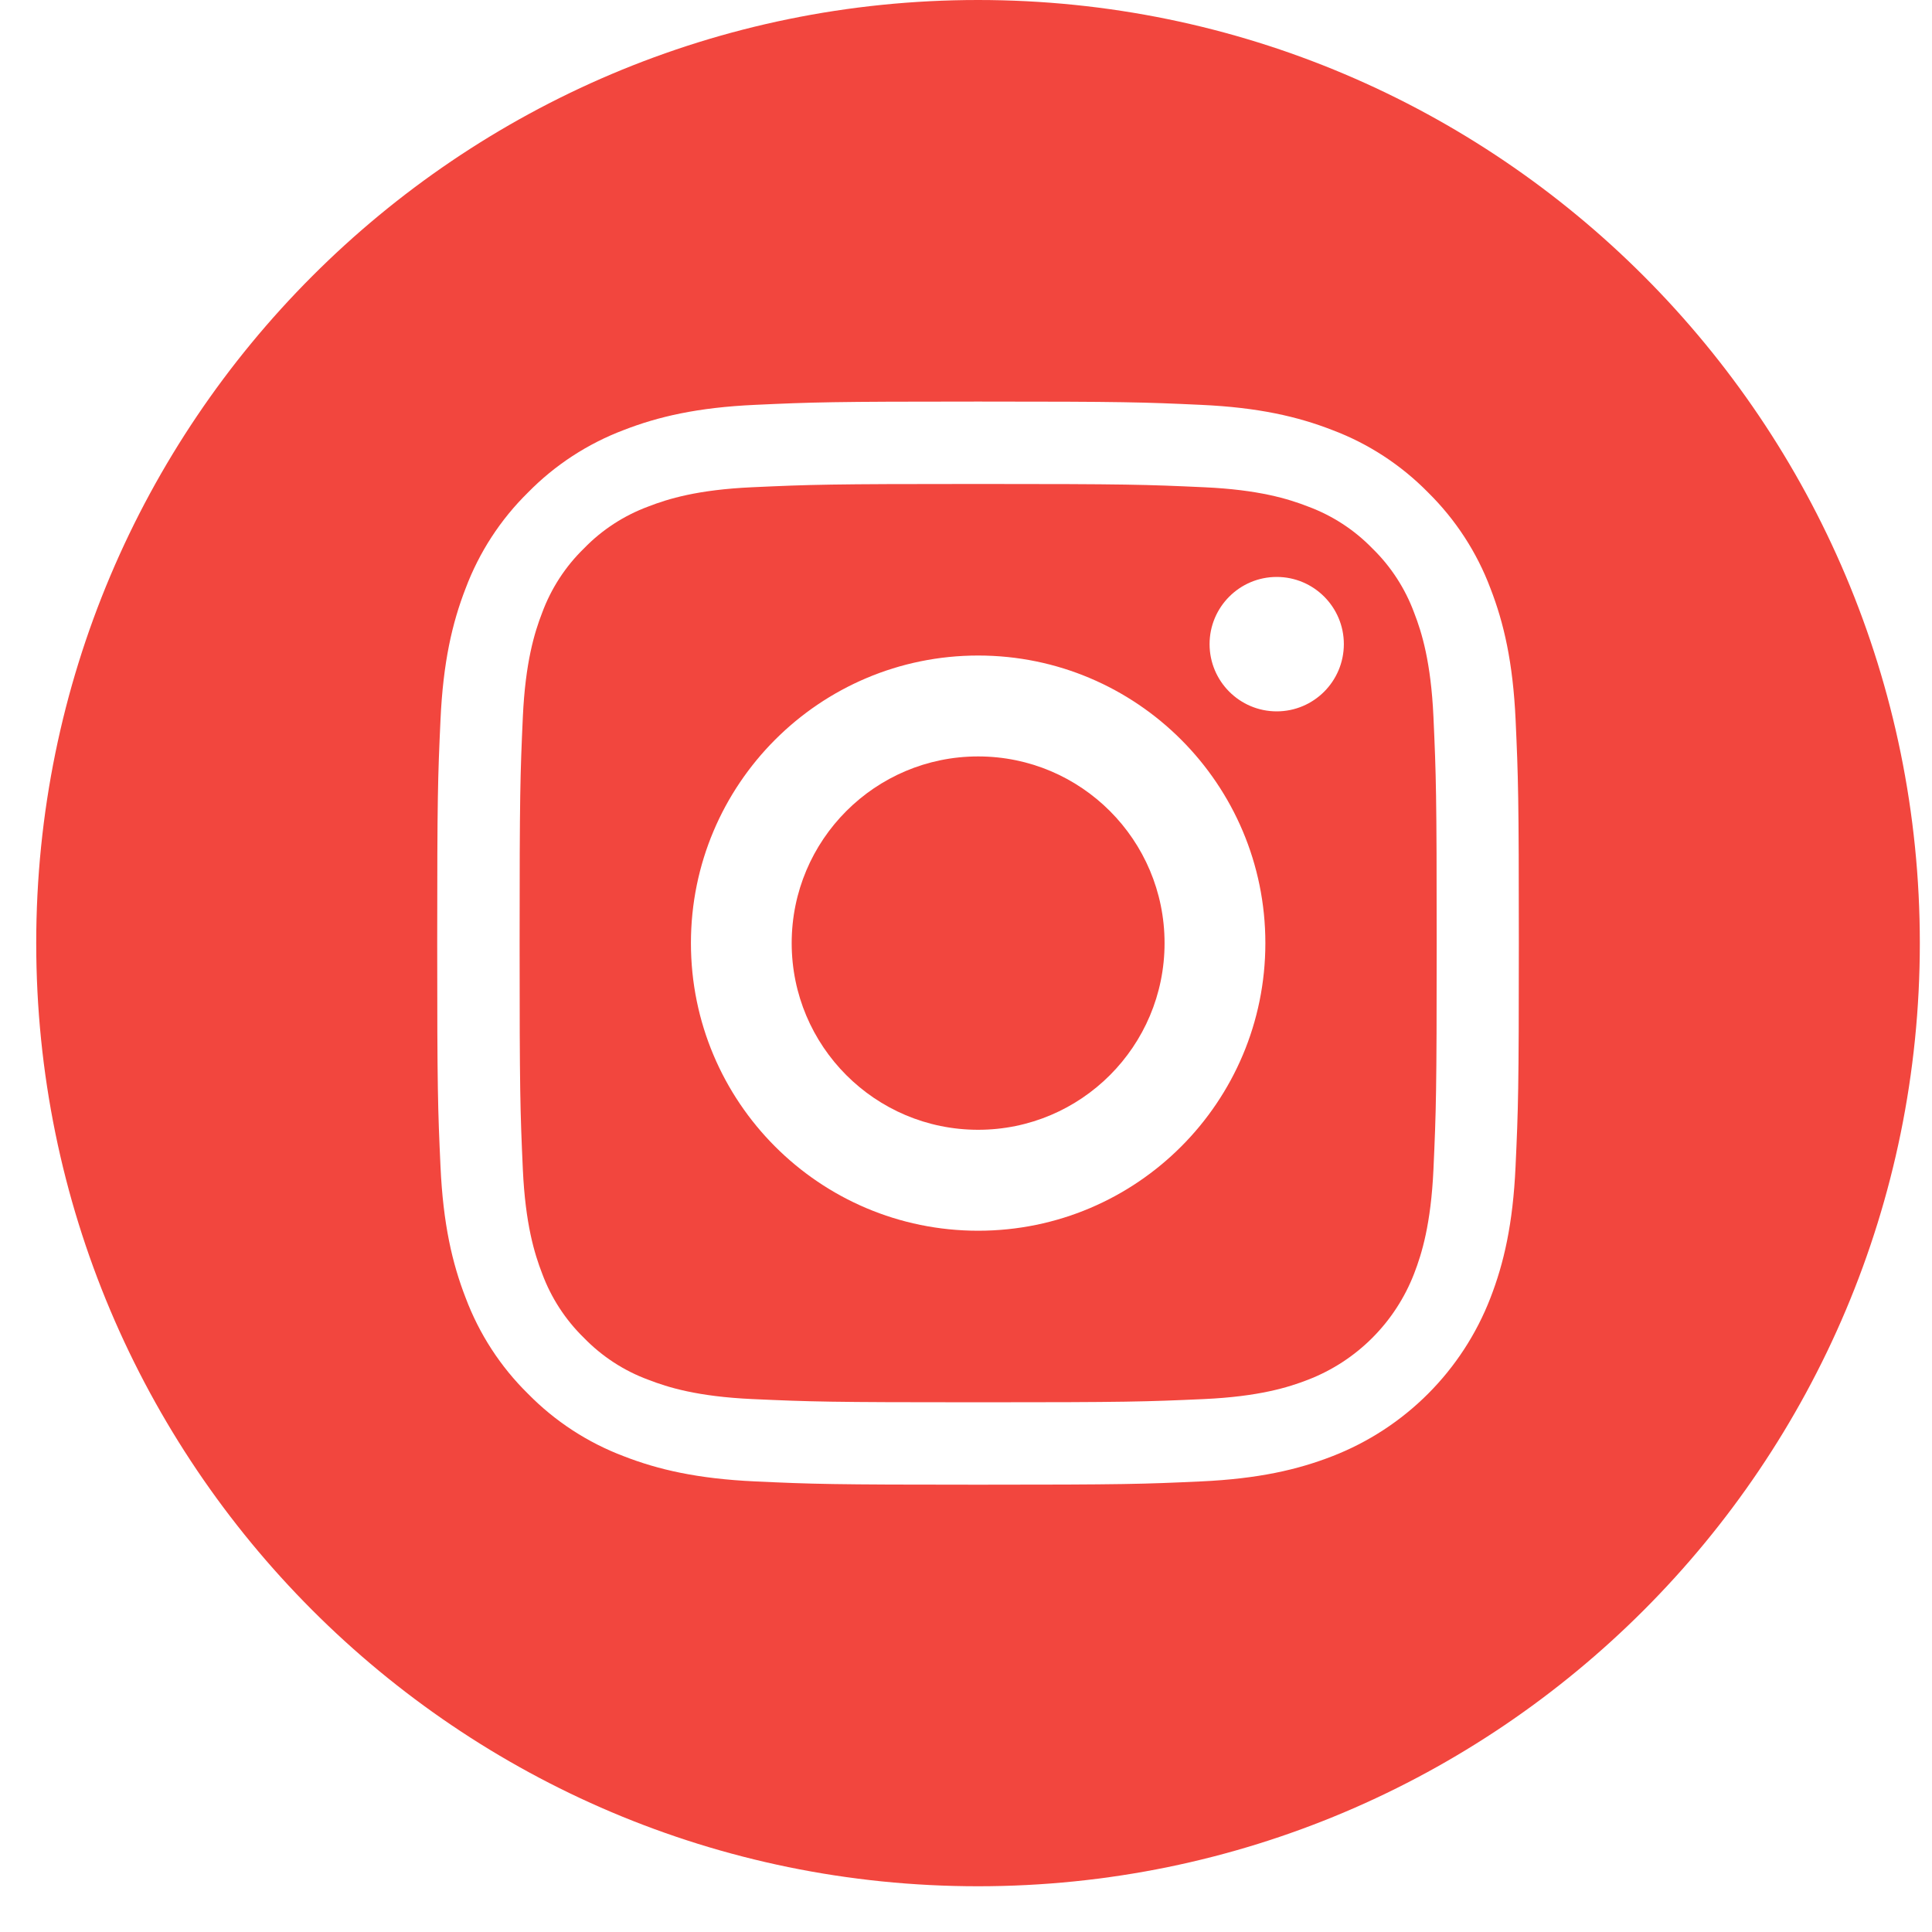 <?xml version="1.0" encoding="UTF-8"?>
<svg xmlns="http://www.w3.org/2000/svg" width="40" height="40" viewBox="0 0 40 40" fill="none">
  <path d="M24.111 19.526C24.111 21.661 22.383 23.391 20.251 23.391C18.119 23.391 16.391 21.661 16.391 19.526C16.391 17.391 18.119 15.661 20.251 15.661C22.383 15.661 24.111 17.391 24.111 19.526Z" fill="#F2463E"></path>
  <path d="M29.279 12.688C29.093 12.184 28.797 11.728 28.413 11.354C28.039 10.969 27.584 10.673 27.081 10.487C26.673 10.328 26.06 10.139 24.931 10.088C23.71 10.032 23.343 10.02 20.252 10.02C17.159 10.02 16.793 10.032 15.572 10.088C14.443 10.139 13.83 10.328 13.422 10.487C12.919 10.673 12.464 10.969 12.091 11.354C11.706 11.728 11.41 12.184 11.224 12.688C11.066 13.096 10.877 13.71 10.825 14.841C10.77 16.064 10.758 16.43 10.758 19.527C10.758 22.623 10.77 22.99 10.825 24.213C10.877 25.343 11.066 25.957 11.224 26.366C11.41 26.869 11.706 27.325 12.09 27.699C12.464 28.084 12.919 28.381 13.422 28.566C13.83 28.725 14.443 28.914 15.572 28.966C16.793 29.021 17.159 29.033 20.251 29.033C23.344 29.033 23.71 29.021 24.931 28.966C26.06 28.914 26.673 28.725 27.081 28.566C28.091 28.176 28.889 27.377 29.279 26.366C29.437 25.957 29.626 25.343 29.678 24.213C29.733 22.99 29.745 22.623 29.745 19.527C29.745 16.43 29.733 16.064 29.678 14.841C29.626 13.71 29.438 13.096 29.279 12.688ZM20.252 25.481C16.967 25.481 14.305 22.815 14.305 19.526C14.305 16.238 16.967 13.572 20.252 13.572C23.535 13.572 26.198 16.238 26.198 19.526C26.198 22.815 23.535 25.481 20.252 25.481ZM26.433 14.728C25.666 14.728 25.043 14.105 25.043 13.336C25.043 12.568 25.666 11.945 26.433 11.945C27.2 11.945 27.823 12.568 27.823 13.336C27.822 14.105 27.2 14.728 26.433 14.728Z" fill="#F2463E"></path>
  <path d="M20.249 0C9.482 0 0.75 8.744 0.75 19.526C0.75 30.309 9.482 39.053 20.249 39.053C31.017 39.053 39.748 30.309 39.748 19.526C39.748 8.744 31.017 0 20.249 0ZM31.378 24.149C31.324 25.343 31.135 26.157 30.858 26.871C30.276 28.377 29.087 29.567 27.583 30.15C26.871 30.427 26.057 30.616 24.866 30.671C23.672 30.726 23.29 30.739 20.25 30.739C17.208 30.739 16.827 30.726 15.633 30.671C14.441 30.616 13.627 30.427 12.915 30.15C12.168 29.868 11.491 29.427 10.932 28.857C10.362 28.297 9.922 27.619 9.641 26.871C9.364 26.158 9.174 25.343 9.12 24.149C9.065 22.953 9.052 22.571 9.052 19.526C9.052 16.482 9.065 16.099 9.12 14.904C9.174 13.71 9.363 12.895 9.64 12.182C9.921 11.434 10.362 10.756 10.932 10.196C11.491 9.626 12.168 9.185 12.915 8.903C13.627 8.626 14.441 8.436 15.633 8.382C16.827 8.327 17.208 8.314 20.249 8.314C23.29 8.314 23.671 8.327 24.865 8.382C26.057 8.436 26.871 8.626 27.583 8.903C28.331 9.184 29.007 9.626 29.567 10.196C30.136 10.757 30.577 11.434 30.858 12.182C31.135 12.895 31.324 13.71 31.379 14.904C31.433 16.099 31.446 16.482 31.446 19.526C31.446 22.571 31.433 22.953 31.378 24.149Z" fill="#F2463E"></path>
</svg>
